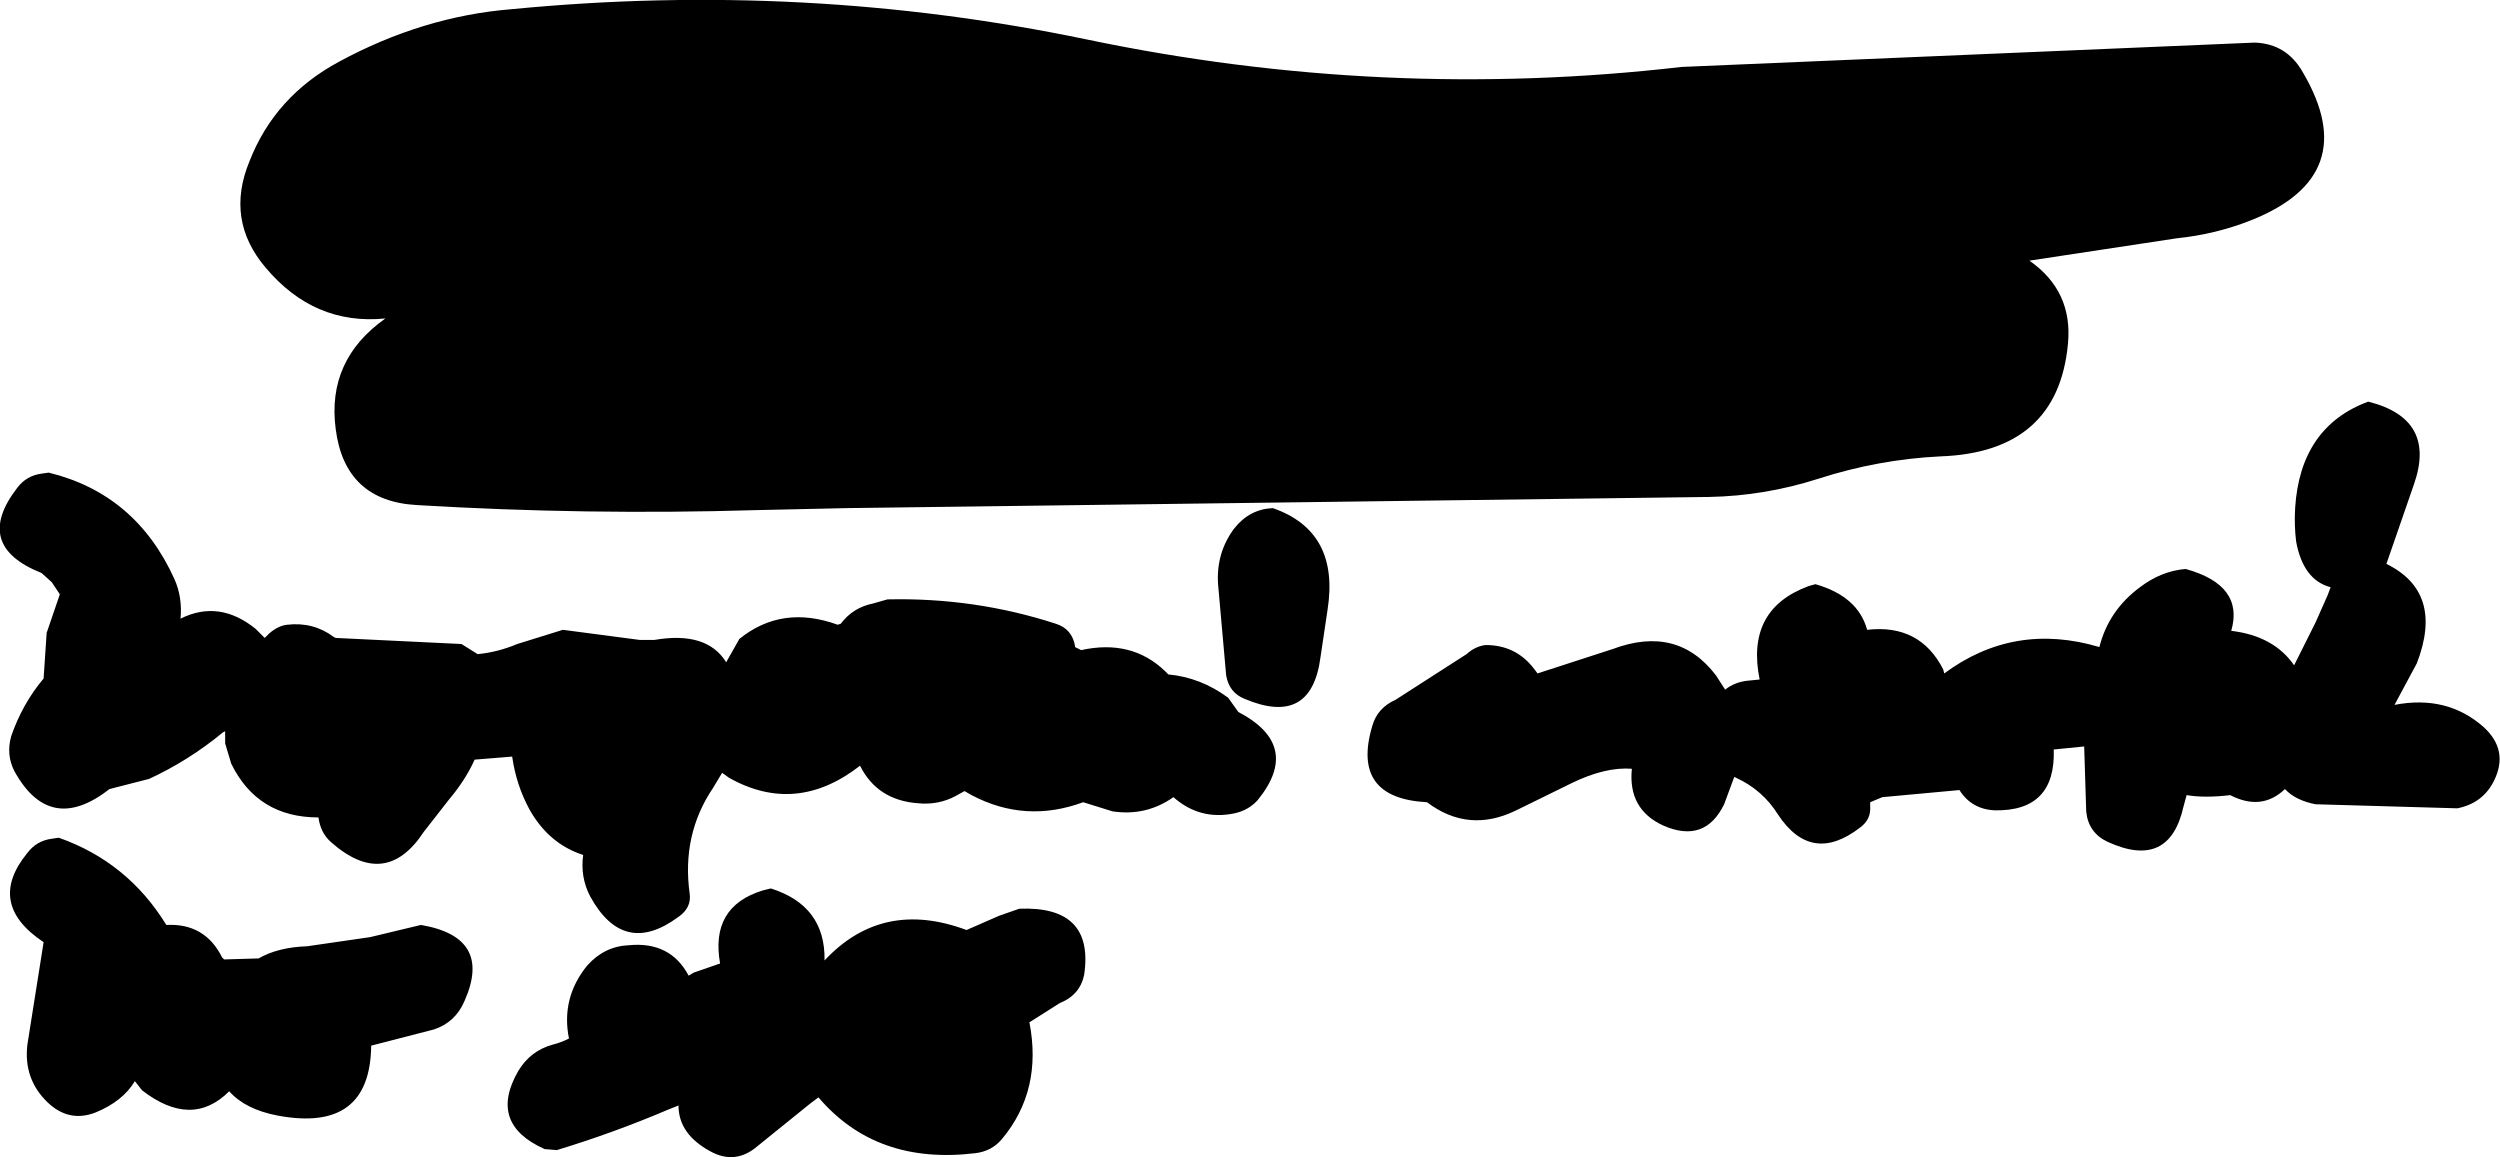 <?xml version="1.0" encoding="UTF-8" standalone="no"?>
<svg xmlns:xlink="http://www.w3.org/1999/xlink" height="57.05px" width="123.25px" xmlns="http://www.w3.org/2000/svg">
  <g transform="matrix(1.0, 0.0, 0.0, 1.0, 61.75, 68.65)">
    <path d="M45.55 -56.9 L38.3 -55.8 Q40.45 -54.3 40.2 -51.7 39.7 -46.35 33.9 -46.15 30.85 -46.0 27.9 -45.05 25.25 -44.2 22.5 -44.15 L-20.0 -43.6 -24.5 -43.5 Q-32.85 -43.25 -41.2 -43.75 -44.75 -43.95 -45.2 -47.5 -45.65 -50.9 -42.75 -52.95 -46.25 -52.6 -48.65 -55.45 -50.65 -57.8 -49.45 -60.7 -48.2 -63.9 -45.05 -65.6 -40.9 -67.85 -36.5 -68.2 -22.05 -69.6 -8.15 -66.7 6.45 -63.65 21.15 -65.35 L49.4 -66.55 Q51.0 -66.5 51.8 -65.05 54.75 -60.0 49.25 -57.8 47.5 -57.1 45.55 -56.9 M30.3 -37.6 Q32.9 -37.9 34.05 -35.65 L34.1 -35.45 Q37.55 -38.0 41.75 -36.75 42.2 -38.55 43.75 -39.7 44.8 -40.5 46.0 -40.6 48.9 -39.8 48.25 -37.55 50.35 -37.3 51.35 -35.85 L52.4 -37.95 53.0 -39.3 53.15 -39.7 Q51.8 -40.05 51.45 -41.95 51.35 -42.75 51.4 -43.6 51.65 -47.6 55.0 -48.85 58.4 -48.0 57.25 -44.75 L55.9 -40.85 Q58.75 -39.45 57.4 -35.95 L56.3 -33.9 Q58.9 -34.4 60.7 -32.8 61.95 -31.65 61.2 -30.15 60.65 -29.05 59.4 -28.8 L52.4 -29.0 Q51.4 -29.2 50.9 -29.75 49.75 -28.65 48.2 -29.45 46.95 -29.3 46.05 -29.45 L45.9 -28.9 Q45.2 -25.75 42.15 -27.15 41.2 -27.6 41.1 -28.65 L41.0 -31.85 39.5 -31.7 Q39.6 -28.65 36.6 -28.7 35.45 -28.75 34.85 -29.7 L31.05 -29.35 30.45 -29.1 30.45 -28.9 Q30.5 -28.25 29.95 -27.85 27.55 -26.0 25.9 -28.5 25.15 -29.7 23.85 -30.3 L23.75 -30.35 23.25 -29.0 Q22.3 -27.05 20.25 -27.95 18.5 -28.75 18.7 -30.75 17.4 -30.85 15.75 -30.05 L13.0 -28.7 Q10.65 -27.55 8.6 -29.1 4.85 -29.3 5.9 -32.85 6.15 -33.75 7.05 -34.15 L10.55 -36.4 Q11.0 -36.8 11.5 -36.85 13.0 -36.85 13.9 -35.65 L14.05 -35.45 17.75 -36.65 Q20.95 -37.85 22.85 -35.35 L23.3 -34.65 Q23.8 -35.05 24.5 -35.1 L25.0 -35.15 Q24.3 -38.6 27.4 -39.75 L27.75 -39.85 Q29.85 -39.25 30.3 -37.6 M3.7 -38.6 L3.35 -36.25 Q2.9 -32.8 -0.4 -34.2 -1.15 -34.5 -1.3 -35.35 L-1.7 -39.85 Q-1.8 -41.4 -0.9 -42.6 -0.15 -43.55 1.0 -43.6 4.3 -42.45 3.7 -38.6 M-45.3 -37.25 L-45.2 -37.2 -39.0 -36.9 -38.2 -36.4 Q-37.2 -36.5 -36.25 -36.9 L-34.0 -37.6 -30.2 -37.1 -29.5 -37.1 Q-26.9 -37.55 -25.95 -36.0 L-25.3 -37.15 Q-23.2 -38.85 -20.45 -37.85 L-20.3 -37.9 Q-19.7 -38.7 -18.7 -38.9 L-18.0 -39.1 Q-13.7 -39.2 -9.7 -37.9 -8.9 -37.65 -8.75 -36.8 L-8.75 -36.75 -8.65 -36.7 -8.45 -36.6 Q-5.95 -37.15 -4.3 -35.55 L-4.15 -35.4 Q-2.55 -35.25 -1.2 -34.25 L-0.7 -33.55 Q2.45 -31.9 0.25 -29.2 -0.2 -28.7 -0.9 -28.55 -2.6 -28.2 -3.9 -29.35 -5.25 -28.4 -6.9 -28.65 L-8.35 -29.1 Q-11.2 -28.05 -13.85 -29.45 L-14.2 -29.65 -14.65 -29.4 Q-15.5 -28.95 -16.5 -29.05 -18.5 -29.2 -19.35 -30.9 -22.5 -28.45 -25.8 -30.3 L-26.15 -30.55 -26.6 -29.8 Q-28.15 -27.5 -27.75 -24.6 -27.65 -23.9 -28.3 -23.45 -31.0 -21.45 -32.65 -24.45 -33.15 -25.4 -33.0 -26.5 -34.7 -27.05 -35.65 -28.75 -36.3 -29.95 -36.5 -31.35 L-38.35 -31.2 Q-38.8 -30.2 -39.6 -29.25 L-40.85 -27.65 Q-42.75 -24.75 -45.45 -27.15 -45.95 -27.6 -46.05 -28.35 -49.05 -28.35 -50.35 -31.0 L-50.65 -32.0 -50.65 -32.6 -50.75 -32.55 Q-52.45 -31.15 -54.4 -30.25 L-56.35 -29.75 Q-59.3 -27.45 -61.05 -30.65 -61.45 -31.45 -61.2 -32.35 -60.65 -33.95 -59.6 -35.2 L-59.45 -37.45 -58.8 -39.35 -59.2 -39.95 -59.7 -40.4 Q-63.1 -41.75 -60.9 -44.6 -60.45 -45.2 -59.7 -45.3 L-59.35 -45.35 Q-55.05 -44.3 -53.15 -40.1 -52.75 -39.2 -52.85 -38.15 -50.95 -39.1 -49.15 -37.65 L-48.7 -37.2 -48.5 -37.4 Q-48.05 -37.8 -47.6 -37.85 -46.3 -38.0 -45.3 -37.25 M-59.2 -27.3 L-58.85 -27.35 Q-55.45 -26.15 -53.55 -23.05 -51.65 -23.15 -50.8 -21.45 L-50.7 -21.35 -49.0 -21.4 Q-48.05 -21.95 -46.6 -22.0 L-43.5 -22.45 -41.0 -23.05 Q-37.45 -22.45 -38.85 -19.3 -39.3 -18.25 -40.35 -17.9 L-43.45 -17.1 Q-43.5 -12.8 -48.05 -13.65 -49.65 -13.95 -50.45 -14.85 -52.3 -13.0 -54.75 -14.9 L-55.1 -15.35 Q-55.7 -14.35 -57.05 -13.8 -58.35 -13.3 -59.4 -14.3 -60.6 -15.45 -60.4 -17.15 L-59.6 -22.2 Q-62.45 -24.1 -60.4 -26.6 -59.95 -27.2 -59.2 -27.3 M-27.55 -20.7 L-26.25 -21.15 Q-26.75 -23.95 -24.15 -24.75 L-23.75 -24.85 Q-21.05 -24.0 -21.1 -21.3 -18.25 -24.35 -14.1 -22.8 L-12.5 -23.5 -11.5 -23.85 Q-7.8 -24.0 -8.3 -20.6 -8.5 -19.6 -9.5 -19.2 L-11.0 -18.25 Q-10.35 -14.9 -12.35 -12.5 -12.85 -11.9 -13.65 -11.8 -18.55 -11.2 -21.4 -14.55 L-21.8 -14.25 -24.4 -12.15 Q-25.5 -11.2 -26.75 -11.9 -28.3 -12.75 -28.3 -14.15 L-28.8 -13.95 Q-31.5 -12.8 -34.3 -11.95 L-34.9 -12.0 Q-37.7 -13.25 -36.2 -15.85 -35.6 -16.85 -34.5 -17.15 -34.1 -17.25 -33.7 -17.45 -34.1 -19.45 -32.8 -21.05 -31.95 -22.0 -30.75 -22.05 -28.7 -22.25 -27.8 -20.55 L-27.55 -20.7" fill="#000000" fill-rule="evenodd" stroke="none"/>
  </g>
</svg>
